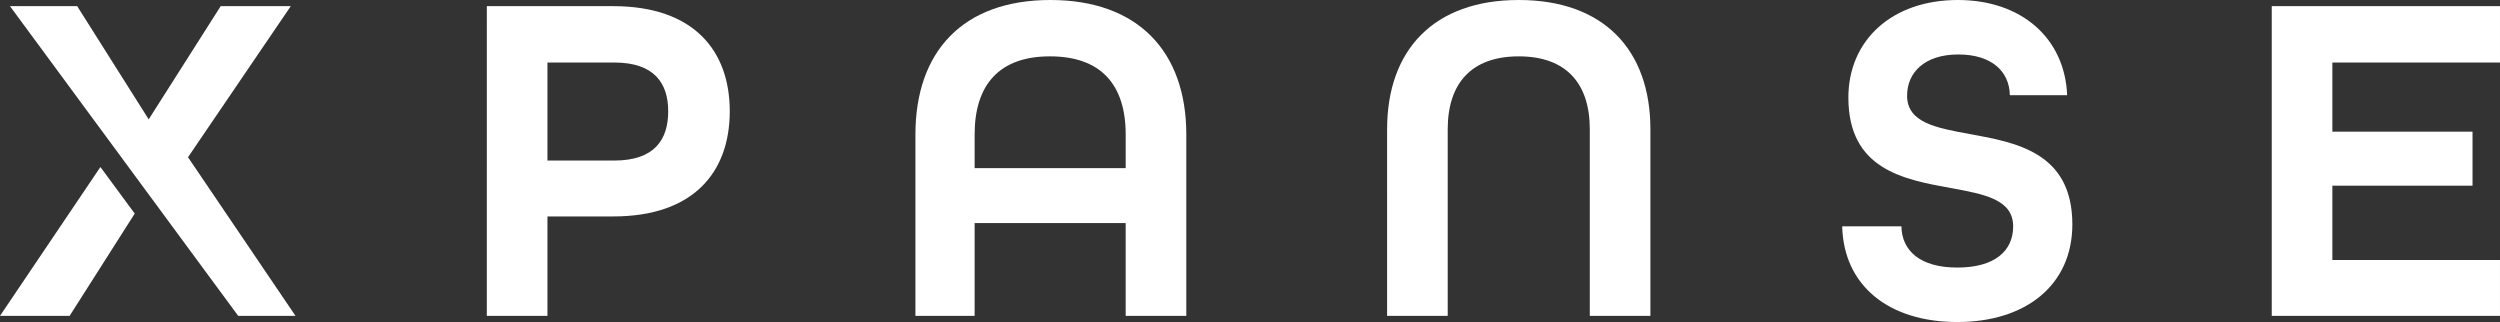 <?xml version="1.0" encoding="UTF-8"?> <svg xmlns="http://www.w3.org/2000/svg" xmlns:xlink="http://www.w3.org/1999/xlink" width="536" height="69.041" viewBox="0 0 536 69.041"><rect x="0" y="0" width="536" height="69.041" fill="#333333" stroke="none"/><defs><clipPath id="clip-path"><rect id="Rectangle_94" data-name="Rectangle 94" width="536" height="69.041" transform="translate(0 0)" fill="#fff"></rect></clipPath></defs><g id="Group_187" data-name="Group 187" clip-path="url(#clip-path)"><path id="Path_3840" data-name="Path 3840" d="M64.645.818H91.751c17.262,0,24.978,9.542,24.978,22.538S109.013,45.9,91.751,45.9H77.641V67.218h-13Zm27.31,33.1c8.63,0,11.575-4.466,11.575-10.56,0-5.989-2.945-10.456-11.575-10.456H77.641V33.916Z" transform="translate(39.732 0.503)" fill="#fff"></path><path id="Path_3841" data-name="Path 3841" d="M121.556,28.835C121.556,11.067,131.709,0,150.492,0s29.141,11.067,29.141,28.835V67.72h-13v-19.9H134.249v19.9H121.556Zm45.08,7.208V28.835c0-10.66-5.278-16.753-16.246-16.753-10.863,0-16.141,6.094-16.141,16.753v7.208Z" transform="translate(74.711 0)" fill="#fff"></path><path id="Path_3842" data-name="Path 3842" d="M184.189,27.717C184.189,10.661,194.24,0,212.416,0s28.225,10.661,28.225,27.717v40H227.646v-40c0-9.848-5.078-15.634-15.231-15.634s-15.231,5.787-15.231,15.634v40h-13Z" transform="translate(113.206 0)" fill="#fff"></path><path id="Path_3843" data-name="Path 3843" d="M244.621,48.532h12.693c.1,5.278,4.061,8.832,11.98,8.832,8.02,0,11.98-3.554,11.98-8.832,0-5.788-6.192-6.906-13.4-8.223-10.051-1.828-21.93-3.961-21.93-19.392C245.942,8.632,255.282,0,269.4,0c13.707,0,22.945,8.223,23.452,20.407H280.564c-.1-5.075-3.859-8.729-11.067-8.729-7.313,0-10.967,3.957-10.967,8.83,0,5.788,6.2,6.906,13.4,8.225,10.051,1.826,22.031,3.959,22.031,19.392,0,12.893-9.848,20.916-24.671,20.916-14.72,0-24.368-7.818-24.673-20.509" transform="translate(150.349 0)" fill="#fff"></path><path id="Path_3844" data-name="Path 3844" d="M301.658.818h48.936V12.9h-35.94V27.724h30.051V39.3H314.654V55.237h35.94v11.98H301.658Z" transform="translate(185.405 0.503)" fill="#fff"></path><path id="Path_3845" data-name="Path 3845" d="M0,54.089H14.926l13.96-21.927-7.358-9.985Z" transform="translate(0 13.631)" fill="#fff"></path><path id="Path_3846" data-name="Path 3846" d="M62.541,67.217,39.494,33.205,61.526.818H46.5L31.067,25.084,15.735.818H1.324l48.931,66.4Z" transform="translate(0.814 0.503)" fill="#fff"></path></g></svg> 